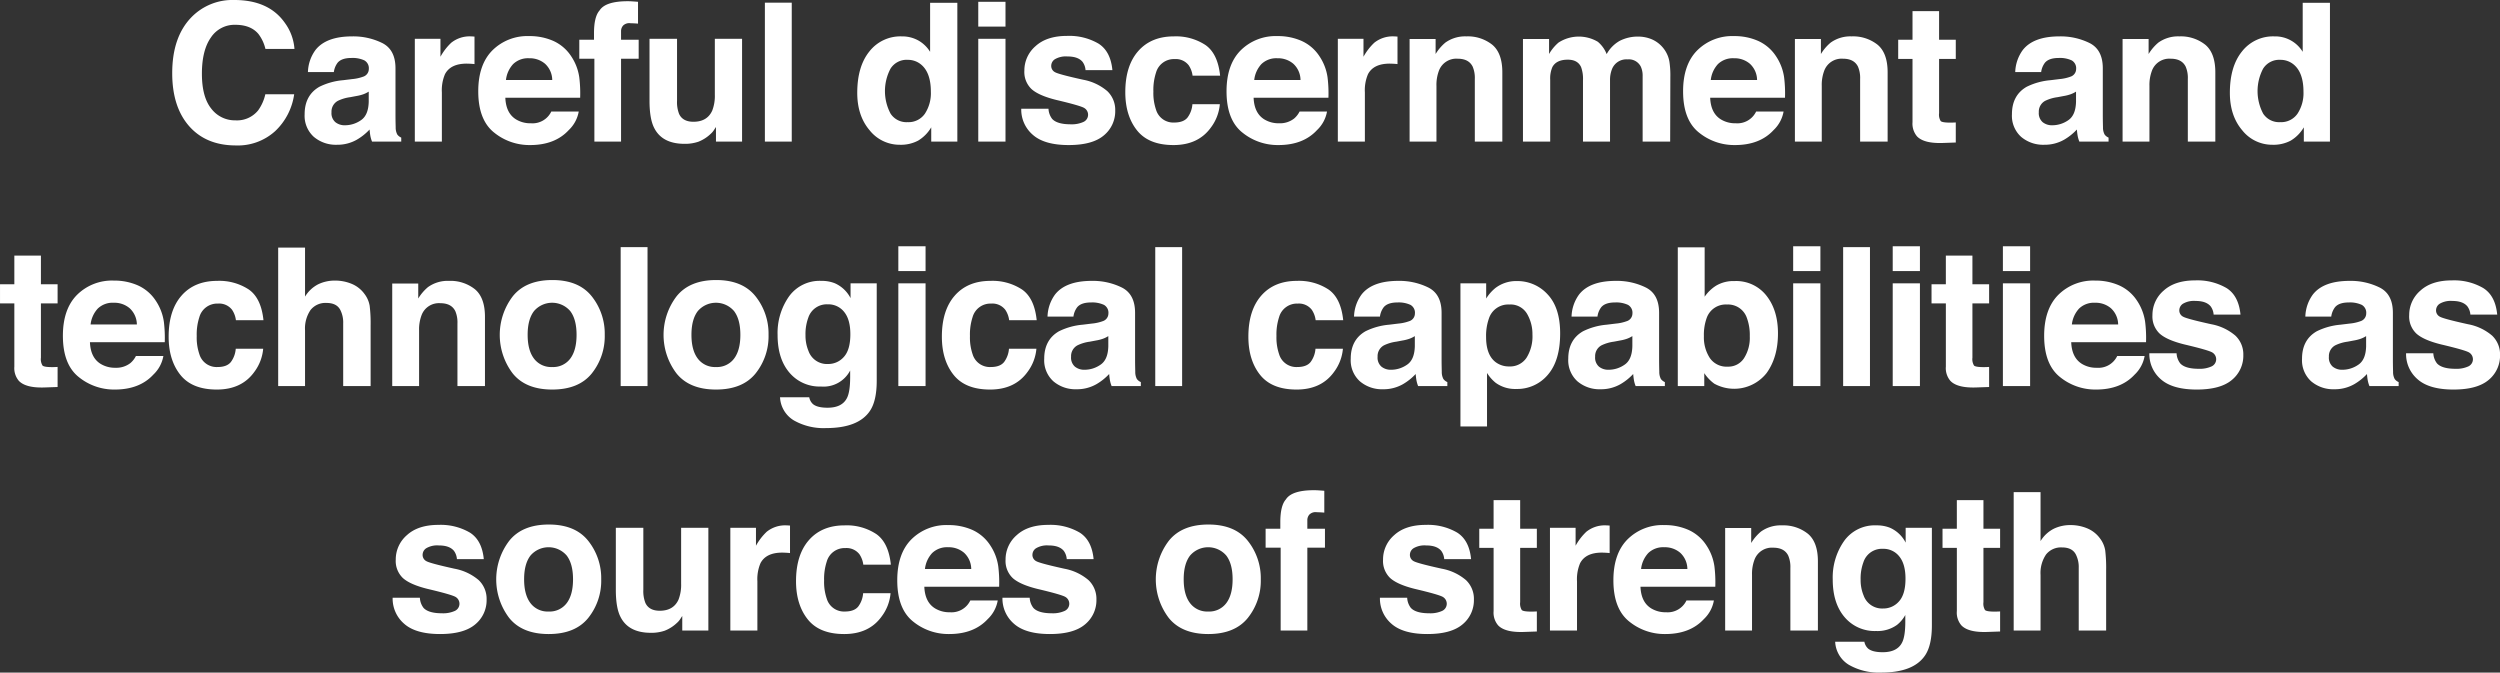 <svg xmlns="http://www.w3.org/2000/svg" width="777.124" height="209.07" viewBox="0 0 777.124 209.07">
  <rect x="0" y="0" width="777.124" height="209.07" fill="#333333" stroke="none"/>
  <defs>
    <style>
      .cls-1 {
        fill: #fff;
        fill-rule: evenodd;
      }
    </style>
  </defs>
  <path id="text-strength-2_pc.svg" class="cls-1" d="M484.44,2217.35q0,10.47,5.275,16.47,5.276,5.97,14.492,5.98a17.249,17.249,0,0,0,12.216-4.43,19.436,19.436,0,0,0,5.927-11.48h-8.964a13.744,13.744,0,0,1-2.236,5.01,8.455,8.455,0,0,1-7.079,3.1,9.205,9.205,0,0,1-7.465-3.61c-1.958-2.42-2.937-6.04-2.937-10.89s0.928-8.59,2.783-11.23a8.8,8.8,0,0,1,7.607-3.97c3.156,0,5.539.93,7.146,2.81a12.277,12.277,0,0,1,2.21,4.69h9.023a15.582,15.582,0,0,0-2.956-8.06q-4.986-7.155-15.767-7.15a17.794,17.794,0,0,0-13.275,5.33q-6,6.135-6,17.43h0Zm61.085,8.82q-0.09,4.2-2.395,5.77a8.694,8.694,0,0,1-5.042,1.59,4.554,4.554,0,0,1-2.93-.96,3.691,3.691,0,0,1-1.205-3.09,3.8,3.8,0,0,1,1.973-3.54,12.406,12.406,0,0,1,3.837-1.14l1.9-.36a12.679,12.679,0,0,0,2.242-.57,9,9,0,0,0,1.619-.8v3.1Zm-7.968-6.65a20.571,20.571,0,0,0-7.379,2.05q-4.575,2.64-4.575,8.53a8.807,8.807,0,0,0,2.844,7.02,10.575,10.575,0,0,0,7.205,2.47,12.158,12.158,0,0,0,6.129-1.55,17.247,17.247,0,0,0,4.008-3.19c0.059,0.72.136,1.36,0.234,1.93a9.389,9.389,0,0,0,.528,1.82h9.082v-1.24a2.96,2.96,0,0,1-1.231-.96,4.645,4.645,0,0,1-.5-2.23q-0.058-2.16-.058-3.69v-14.65c0-3.85-1.364-6.46-4.09-7.85a20.317,20.317,0,0,0-9.357-2.08q-8.091,0-11.416,4.22a12.214,12.214,0,0,0-2.354,6.88h8.057a6.067,6.067,0,0,1,1.187-2.93c0.832-.97,2.248-1.46,4.247-1.46a8.7,8.7,0,0,1,4.054.75,2.8,2.8,0,0,1,1.381,2.71,2.514,2.514,0,0,1-1.8,2.37,13.123,13.123,0,0,1-3.335.73Zm39.727-13.62a9.16,9.16,0,0,0-6.093,1.96,17.626,17.626,0,0,0-3.37,4.37v-5.57h-7.968v31.94h8.408v-15.27a12.734,12.734,0,0,1,.967-5.68q1.728-3.285,6.767-3.28,0.381,0,1,.03c0.41,0.02.879,0.05,1.407,0.11v-8.55c-0.372-.02-0.611-0.04-0.718-0.05s-0.24-.01-0.4-0.01h0Zm18.108,6.8a7.3,7.3,0,0,1,4.952,1.72,6.966,6.966,0,0,1,2.225,5.04H588.184a8.706,8.706,0,0,1,2.224-4.94,6.644,6.644,0,0,1,4.984-1.82h0Zm0-6.89a15.4,15.4,0,0,0-11.419,4.43q-4.4,4.425-4.4,12.73,0,8.85,4.873,12.78a17.4,17.4,0,0,0,11.248,3.93q7.724,0,12.014-4.66a10.428,10.428,0,0,0,3.1-5.77h-8.524a6.471,6.471,0,0,1-6.355,3.66,8.491,8.491,0,0,1-4.6-1.2c-2.1-1.29-3.21-3.53-3.339-6.74h23.258a40.846,40.846,0,0,0-.275-6.34,15.731,15.731,0,0,0-2.544-6.6,13.009,13.009,0,0,0-5.519-4.72,18.14,18.14,0,0,0-7.51-1.5h0Zm30.648-10.84q-6.944,0-8.76,2.87c-1.153,1.29-1.729,3.65-1.729,7.06v2.05h-4.57v5.89h4.688v25.76h8.291v-25.76h5.478v-5.89h-5.478v-2.69a2.622,2.622,0,0,1,.629-1.71,2.707,2.707,0,0,1,2.286-.74c1.1,0.03,1.889.08,2.358,0.13v-6.79c-0.743-.06-1.328-0.1-1.758-0.13s-0.908-.05-1.435-0.05h0Zm6.768,11.69v19.25c0,3.65.458,6.42,1.373,8.29q2.454,5.1,9.524,5.1a12.85,12.85,0,0,0,4.28-.65,11.618,11.618,0,0,0,3.783-2.4,5.818,5.818,0,0,0,1.111-1.29c0.311-.49.506-0.78,0.584-0.88v4.52h8.115v-31.94h-8.467v17.37a12.59,12.59,0,0,1-.816,4.96q-1.575,3.45-5.831,3.45-3.322,0-4.46-2.43a10.118,10.118,0,0,1-.641-4.1v-19.25H632.8Zm44.211-11.25h-8.35v43.19h8.35v-43.19Zm34.191,10.49a12.234,12.234,0,0,0-10.063,4.69q-3.765,4.68-3.765,12.86,0,7.1,3.823,11.61a11.864,11.864,0,0,0,9.419,4.53,11.428,11.428,0,0,0,5.684-1.29,11.733,11.733,0,0,0,4.072-4.13v4.43h8.115v-43.13h-8.466v15.23a10.182,10.182,0,0,0-3.663-3.53,10.292,10.292,0,0,0-5.156-1.27h0Zm1.817,26.66a5.889,5.889,0,0,1-5.288-2.65,14.932,14.932,0,0,1-.03-13.95,5.878,5.878,0,0,1,5.376-2.77,6.352,6.352,0,0,1,4.219,1.53q2.959,2.52,2.959,8.38a11.614,11.614,0,0,1-1.846,6.82,6.161,6.161,0,0,1-5.39,2.64h0Zm30.44-37.41H735v7.7h8.467v-7.7ZM735,2238.6h8.467v-31.94H735v31.94Zm13.361-10.2a10.332,10.332,0,0,0,3.6,8.1q3.6,3.18,11.141,3.18,7.4,0,10.934-3a9.713,9.713,0,0,0,3.538-7.75,8.042,8.042,0,0,0-2.461-6.01,16,16,0,0,0-7.48-3.54q-7.484-1.65-8.717-2.32a2.176,2.176,0,0,1-1.235-2.08,2.447,2.447,0,0,1,1.161-1.99,6.737,6.737,0,0,1,3.892-.85q3.32,0,4.7,1.7a4.9,4.9,0,0,1,.91,2.55h8.35q-0.558-5.865-4.331-8.25a18.009,18.009,0,0,0-9.762-2.39q-6.312,0-9.791,3.18a9.958,9.958,0,0,0-3.479,7.6,7.325,7.325,0,0,0,2.226,5.75c1.484,1.34,4.041,2.47,7.67,3.37q7.56,1.785,8.735,2.52a2.448,2.448,0,0,1-.284,4.33,8.806,8.806,0,0,1-3.929.73c-2.807,0-4.73-.55-5.77-1.67a5.544,5.544,0,0,1-1.148-3.16h-8.467Zm61.818-10.28q-0.705-6.825-4.531-9.52a16.684,16.684,0,0,0-9.839-2.7q-7.068,0-11.086,4.57t-4.017,12.79q0,7.275,3.636,11.85t11.35,4.57q7.712,0,11.642-5.48a13.956,13.956,0,0,0,2.757-7.21h-8.526a7.9,7.9,0,0,1-1.5,4.11c-0.822,1.05-2.212,1.58-4.17,1.58a5.583,5.583,0,0,1-5.638-3.99,15.955,15.955,0,0,1-.823-5.64,17.367,17.367,0,0,1,.823-5.9,5.763,5.763,0,0,1,5.785-4.19,5.05,5.05,0,0,1,4.376,1.93,7.455,7.455,0,0,1,1.2,3.23h8.555Zm17.815-5.42a7.3,7.3,0,0,1,4.952,1.72,6.969,6.969,0,0,1,2.224,5.04H820.782a8.706,8.706,0,0,1,2.224-4.94,6.645,6.645,0,0,1,4.985-1.82h0Zm0-6.89a15.4,15.4,0,0,0-11.419,4.43q-4.4,4.425-4.4,12.73,0,8.85,4.873,12.78a17.4,17.4,0,0,0,11.248,3.93q7.724,0,12.014-4.66a10.422,10.422,0,0,0,3.1-5.77h-8.524a7.025,7.025,0,0,1-1.719,2.2,7.1,7.1,0,0,1-4.636,1.46,8.486,8.486,0,0,1-4.6-1.2c-2.1-1.29-3.21-3.53-3.34-6.74h23.258a40.846,40.846,0,0,0-.275-6.34,15.717,15.717,0,0,0-2.544-6.6,13,13,0,0,0-5.519-4.72,18.14,18.14,0,0,0-7.51-1.5h0Zm36.214,0.09a9.16,9.16,0,0,0-6.093,1.96,17.626,17.626,0,0,0-3.37,4.37v-5.57H846.77v31.94h8.408v-15.27a12.734,12.734,0,0,1,.967-5.68q1.728-3.285,6.767-3.28,0.381,0,1,.03c0.411,0.02.879,0.05,1.407,0.11v-8.55c-0.372-.02-0.611-0.04-0.718-0.05s-0.24-.01-0.4-0.01h0Zm22.49,0a10.5,10.5,0,0,0-6.5,1.93,14.328,14.328,0,0,0-3.034,3.55v-4.66h-8.086v31.88h8.349v-17.29a12.449,12.449,0,0,1,.815-4.86,5.762,5.762,0,0,1,5.787-3.61q3.432,0,4.653,2.46a8.937,8.937,0,0,1,.669,3.87v19.43h8.555v-21.51q0-6-3.136-8.6a12.233,12.233,0,0,0-8.067-2.59h0Zm53.45,0.06a12.412,12.412,0,0,0-5.742,1.32,10.583,10.583,0,0,0-4.072,4.13,9.431,9.431,0,0,0-2.754-3.84,11.61,11.61,0,0,0-12.217.26,13.59,13.59,0,0,0-2.93,3.55v-4.66h-8.115v31.88h8.467v-19.22a8.925,8.925,0,0,1,.674-3.93q1.23-2.31,4.8-2.31,3.077,0,4.131,2.31a10.684,10.684,0,0,1,.586,4.13v19.02h8.408v-19.02a9.043,9.043,0,0,1,.674-3.66,4.8,4.8,0,0,1,4.776-2.87,4.165,4.165,0,0,1,4.1,2.22,6.7,6.7,0,0,1,.586,2.99v20.34h8.555l0.058-20.13a28.477,28.477,0,0,0-.293-4.72,9.155,9.155,0,0,0-1.816-4.1,9.281,9.281,0,0,0-3.721-2.87,11.053,11.053,0,0,0-4.16-.82h0Zm29.768,6.74a7.3,7.3,0,0,1,4.952,1.72,6.966,6.966,0,0,1,2.225,5.04H962.7a8.706,8.706,0,0,1,2.224-4.94,6.644,6.644,0,0,1,4.984-1.82h0Zm0-6.89a15.4,15.4,0,0,0-11.419,4.43q-4.4,4.425-4.4,12.73,0,8.85,4.872,12.78a17.407,17.407,0,0,0,11.249,3.93q7.723,0,12.014-4.66a10.435,10.435,0,0,0,3.1-5.77h-8.524a6.471,6.471,0,0,1-6.355,3.66,8.491,8.491,0,0,1-4.6-1.2c-2.1-1.29-3.21-3.53-3.339-6.74h23.258a40.846,40.846,0,0,0-.275-6.34,15.731,15.731,0,0,0-2.544-6.6,13.009,13.009,0,0,0-5.519-4.72,18.14,18.14,0,0,0-7.51-1.5h0Zm36.554,0.09a10.5,10.5,0,0,0-6.5,1.93,14.328,14.328,0,0,0-3.034,3.55v-4.66h-8.086v31.88h8.349v-17.29a12.449,12.449,0,0,1,.815-4.86,5.76,5.76,0,0,1,5.791-3.61q3.42,0,4.65,2.46a8.876,8.876,0,0,1,.67,3.87v19.43h8.55v-21.51q0-6-3.13-8.6a12.234,12.234,0,0,0-8.07-2.59h0Zm18.94,7v19.66a6.12,6.12,0,0,0,1.4,4.42q2.175,2.265,8.09,2.05l3.96-.14v-6.24c-0.28.02-.56,0.03-0.84,0.04s-0.55.02-.8,0.02c-1.7,0-2.72-.16-3.05-0.49a3.781,3.781,0,0,1-.5-2.44V2212.9h5.19v-5.95h-5.19v-8.9h-8.26v8.9h-4.45v5.95h4.45Zm50.83,13.27q-0.09,4.2-2.39,5.77a8.714,8.714,0,0,1-5.05,1.59,4.568,4.568,0,0,1-2.93-.96,3.7,3.7,0,0,1-1.2-3.09,3.813,3.813,0,0,1,1.97-3.54,12.476,12.476,0,0,1,3.84-1.14l1.9-.36a12.558,12.558,0,0,0,2.24-.57,8.7,8.7,0,0,0,1.62-.8v3.1Zm-7.97-6.65a20.665,20.665,0,0,0-7.38,2.05q-4.575,2.64-4.57,8.53a8.824,8.824,0,0,0,2.84,7.02,10.591,10.591,0,0,0,7.21,2.47,12.167,12.167,0,0,0,6.13-1.55,17.08,17.08,0,0,0,4-3.19c0.06,0.72.14,1.36,0.24,1.93a9.129,9.129,0,0,0,.53,1.82h9.08v-1.24a2.913,2.913,0,0,1-1.23-.96,4.57,4.57,0,0,1-.5-2.23q-0.06-2.16-.06-3.69v-14.65c0-3.85-1.36-6.46-4.09-7.85a20.312,20.312,0,0,0-9.36-2.08q-8.085,0-11.41,4.22a12.27,12.27,0,0,0-2.36,6.88h8.06a6.039,6.039,0,0,1,1.19-2.93c0.83-.97,2.25-1.46,4.25-1.46a8.685,8.685,0,0,1,4.05.75,2.8,2.8,0,0,1,1.38,2.71,2.514,2.514,0,0,1-1.8,2.37,13.137,13.137,0,0,1-3.33.73Zm40.07-13.62a10.527,10.527,0,0,0-6.51,1.93,14.411,14.411,0,0,0-3.03,3.55v-4.66h-8.09v31.88h8.35v-17.29a12.5,12.5,0,0,1,.82-4.86,5.761,5.761,0,0,1,5.79-3.61q3.42,0,4.65,2.46a8.876,8.876,0,0,1,.67,3.87v19.43h8.55v-21.51q0-6-3.13-8.6a12.234,12.234,0,0,0-8.07-2.59h0Zm29.54,0a12.229,12.229,0,0,0-10.06,4.69q-3.765,4.68-3.76,12.86,0,7.1,3.82,11.61a11.868,11.868,0,0,0,9.42,4.53,11.417,11.417,0,0,0,5.68-1.29,11.745,11.745,0,0,0,4.07-4.13v4.43h8.12v-43.13h-8.47v15.23a10,10,0,0,0-8.82-4.8h0Zm1.82,26.66a5.9,5.9,0,0,1-5.29-2.65,14.963,14.963,0,0,1-.03-13.95,5.893,5.893,0,0,1,5.38-2.77,6.356,6.356,0,0,1,4.22,1.53q2.955,2.52,2.96,8.38a11.622,11.622,0,0,1-1.85,6.82,6.164,6.164,0,0,1-5.39,2.64h0ZM435.365,2288.9v19.66a6.09,6.09,0,0,0,1.406,4.42q2.167,2.265,8.086,2.05l3.955-.14v-6.24c-0.274.02-.552,0.03-0.835,0.04s-0.552.02-.806,0.02c-1.7,0-2.715-.16-3.046-0.49a3.765,3.765,0,0,1-.5-2.44V2288.9h5.185v-5.95h-5.185v-8.9h-8.262v8.9h-4.453v5.95h4.453Zm30.911-.2a7.306,7.306,0,0,1,4.952,1.72,6.969,6.969,0,0,1,2.224,5.04H459.067a8.706,8.706,0,0,1,2.224-4.94,6.645,6.645,0,0,1,4.985-1.82h0Zm0-6.89a15.4,15.4,0,0,0-11.419,4.43q-4.4,4.425-4.4,12.73,0,8.85,4.873,12.78a17.4,17.4,0,0,0,11.248,3.93q7.724,0,12.014-4.66a10.422,10.422,0,0,0,3.1-5.77H473.16a7.025,7.025,0,0,1-1.719,2.2,7.1,7.1,0,0,1-4.636,1.46,8.491,8.491,0,0,1-4.6-1.2c-2.1-1.29-3.209-3.53-3.339-6.74H482.12a40.846,40.846,0,0,0-.275-6.34,15.717,15.717,0,0,0-2.544-6.6,13,13,0,0,0-5.519-4.72,18.14,18.14,0,0,0-7.51-1.5h0Zm46.527,12.31q-0.705-6.825-4.531-9.52a16.684,16.684,0,0,0-9.839-2.7q-7.068,0-11.086,4.57t-4.017,12.79q0,7.275,3.637,11.85t11.349,4.57q7.713,0,11.642-5.48a13.956,13.956,0,0,0,2.757-7.21h-8.526a7.91,7.91,0,0,1-1.5,4.11c-0.822,1.05-2.213,1.58-4.171,1.58a5.584,5.584,0,0,1-5.638-3.99,15.958,15.958,0,0,1-.822-5.64,17.37,17.37,0,0,1,.822-5.9,5.764,5.764,0,0,1,5.785-4.19,5.05,5.05,0,0,1,4.376,1.93,7.443,7.443,0,0,1,1.2,3.23H512.8Zm22.11-12.31a11.821,11.821,0,0,0-5,1.1,10.227,10.227,0,0,0-4.186,3.88v-15.23h-8.35v43.04h8.35v-17.31a10.2,10.2,0,0,1,1.7-6.32,5.891,5.891,0,0,1,4.988-2.21q3.17,0,4.3,2.22a8.656,8.656,0,0,1,.872,4.17v19.45h8.525v-18.77a45.335,45.335,0,0,0-.292-6.17,8.346,8.346,0,0,0-1.6-3.68,9.319,9.319,0,0,0-3.952-3.14,13.416,13.416,0,0,0-5.353-1.03h0Zm35.537,0.09a10.5,10.5,0,0,0-6.5,1.93,14.328,14.328,0,0,0-3.034,3.55v-4.66h-8.086v31.88h8.349v-17.29a12.449,12.449,0,0,1,.815-4.86,5.761,5.761,0,0,1,5.787-3.61q3.432,0,4.653,2.46a8.937,8.937,0,0,1,.669,3.87v19.43h8.555v-21.51q0-6-3.136-8.6a12.233,12.233,0,0,0-8.067-2.59h0Zm32.093,26.78a6.654,6.654,0,0,1-5.64-2.61q-1.977-2.595-1.978-7.4t1.978-7.38a7.42,7.42,0,0,1,11.265,0q1.962,2.58,1.962,7.38t-1.962,7.4a6.616,6.616,0,0,1-5.625,2.61h0Zm16.347-10.01a18.617,18.617,0,0,0-4.043-11.97q-4.042-5.07-12.275-5.06t-12.276,5.06a19.815,19.815,0,0,0,0,23.99q4.044,4.995,12.276,4.99t12.275-4.99a18.486,18.486,0,0,0,4.043-12.02h0Zm13.3-27.26h-8.349v43.19h8.349v-43.19Zm21.271,37.27a6.655,6.655,0,0,1-5.64-2.61q-1.977-2.595-1.977-7.4t1.977-7.38a7.42,7.42,0,0,1,11.265,0q1.962,2.58,1.963,7.38t-1.963,7.4a6.616,6.616,0,0,1-5.625,2.61h0Zm16.347-10.01a18.622,18.622,0,0,0-4.042-11.97q-4.044-5.07-12.276-5.06t-12.275,5.06a19.815,19.815,0,0,0,0,23.99q4.043,4.995,12.275,4.99t12.276-4.99a18.49,18.49,0,0,0,4.042-12.02h0Zm18.488,9.07a6.089,6.089,0,0,1-6.069-4.04,12.449,12.449,0,0,1-.933-4.95,14.692,14.692,0,0,1,.875-5.42,6.036,6.036,0,0,1,6.04-4.14,6.246,6.246,0,0,1,5.119,2.38q1.911,2.37,1.911,6.91,0,4.83-2.013,7.05a6.424,6.424,0,0,1-4.93,2.21h0Zm-2.1-25.84a11.7,11.7,0,0,0-10.036,4.85,19.742,19.742,0,0,0-3.54,11.97q0,7.38,3.677,11.7a12.253,12.253,0,0,0,9.829,4.32,9.307,9.307,0,0,0,9.053-4.98v2.05q0,4.575-1,6.51-1.524,3.015-6.036,3.01-3.193,0-4.541-1.14a3.751,3.751,0,0,1-1.142-2.11h-9.082a8.869,8.869,0,0,0,4.277,7.18,18.7,18.7,0,0,0,9.99,2.4q10.137,0,13.711-5.39c1.387-2.09,2.08-5.19,2.08-9.32v-30.29H695.3v4.6a10.056,10.056,0,0,0-4.916-4.63,10.94,10.94,0,0,0-4.184-.73h0Zm32.421-10.75h-8.466v7.7h8.466v-7.7Zm-8.466,43.45h8.466v-31.94h-8.466v31.94Zm43.009-20.48q-0.7-6.825-4.531-9.52a16.684,16.684,0,0,0-9.839-2.7q-7.068,0-11.086,4.57t-4.017,12.79q0,7.275,3.636,11.85t11.35,4.57q7.711,0,11.642-5.48a13.956,13.956,0,0,0,2.757-7.21h-8.526a7.9,7.9,0,0,1-1.5,4.11c-0.822,1.05-2.212,1.58-4.17,1.58a5.583,5.583,0,0,1-5.638-3.99,15.955,15.955,0,0,1-.823-5.64,17.367,17.367,0,0,1,.823-5.9,5.763,5.763,0,0,1,5.785-4.19,5.05,5.05,0,0,1,4.376,1.93,7.455,7.455,0,0,1,1.2,3.23h8.555Zm22.266,8.05q-0.09,4.2-2.4,5.77a8.694,8.694,0,0,1-5.042,1.59,4.554,4.554,0,0,1-2.93-.96,3.691,3.691,0,0,1-1.2-3.09,3.8,3.8,0,0,1,1.973-3.54,12.406,12.406,0,0,1,3.837-1.14l1.9-.36a12.7,12.7,0,0,0,2.242-.57,9.037,9.037,0,0,0,1.619-.8v3.1Zm-7.968-6.65a20.571,20.571,0,0,0-7.379,2.05q-4.575,2.64-4.575,8.53a8.807,8.807,0,0,0,2.844,7.02,10.575,10.575,0,0,0,7.205,2.47,12.158,12.158,0,0,0,6.129-1.55,17.247,17.247,0,0,0,4.008-3.19c0.059,0.72.136,1.36,0.234,1.93a9.389,9.389,0,0,0,.528,1.82h9.082v-1.24a2.96,2.96,0,0,1-1.231-.96,4.645,4.645,0,0,1-.5-2.23q-0.058-2.16-.058-3.69v-14.65c0-3.85-1.364-6.46-4.09-7.85a20.317,20.317,0,0,0-9.357-2.08q-8.091,0-11.416,4.22a12.214,12.214,0,0,0-2.354,6.88h8.056a6.077,6.077,0,0,1,1.188-2.93c0.832-.97,2.248-1.46,4.247-1.46a8.7,8.7,0,0,1,4.054.75,2.8,2.8,0,0,1,1.381,2.71,2.514,2.514,0,0,1-1.8,2.37,13.123,13.123,0,0,1-3.335.73Zm30.909-24.11h-8.35v43.19h8.35v-43.19Zm50.071,22.71q-0.705-6.825-4.531-9.52a16.684,16.684,0,0,0-9.839-2.7q-7.068,0-11.086,4.57t-4.017,12.79q0,7.275,3.636,11.85t11.35,4.57q7.711,0,11.642-5.48a13.956,13.956,0,0,0,2.757-7.21h-8.526a7.91,7.91,0,0,1-1.5,4.11c-0.823,1.05-2.213,1.58-4.171,1.58a5.584,5.584,0,0,1-5.638-3.99,15.955,15.955,0,0,1-.823-5.64,17.367,17.367,0,0,1,.823-5.9,5.763,5.763,0,0,1,5.785-4.19,5.05,5.05,0,0,1,4.376,1.93,7.455,7.455,0,0,1,1.2,3.23h8.555Zm22.266,8.05q-0.09,4.2-2.395,5.77a8.694,8.694,0,0,1-5.042,1.59,4.554,4.554,0,0,1-2.93-.96,3.691,3.691,0,0,1-1.205-3.09,3.8,3.8,0,0,1,1.973-3.54,12.406,12.406,0,0,1,3.837-1.14l1.9-.36a12.679,12.679,0,0,0,2.242-.57,9,9,0,0,0,1.619-.8v3.1Zm-7.968-6.65a20.571,20.571,0,0,0-7.379,2.05q-4.575,2.64-4.575,8.53a8.807,8.807,0,0,0,2.844,7.02,10.575,10.575,0,0,0,7.205,2.47,12.158,12.158,0,0,0,6.129-1.55,17.247,17.247,0,0,0,4.008-3.19c0.059,0.72.136,1.36,0.234,1.93a9.389,9.389,0,0,0,.528,1.82h9.082v-1.24a2.96,2.96,0,0,1-1.231-.96,4.645,4.645,0,0,1-.5-2.23q-0.058-2.16-.058-3.69v-14.65c0-3.85-1.364-6.46-4.09-7.85a20.317,20.317,0,0,0-9.357-2.08q-8.091,0-11.416,4.22a12.214,12.214,0,0,0-2.354,6.88h8.057a6.067,6.067,0,0,1,1.187-2.93c0.832-.97,2.248-1.46,4.247-1.46a8.7,8.7,0,0,1,4.054.75,2.8,2.8,0,0,1,1.381,2.71,2.514,2.514,0,0,1-1.8,2.37,13.123,13.123,0,0,1-3.335.73Zm44.532,3.11a12.485,12.485,0,0,1-1.85,7.18,6.124,6.124,0,0,1-5.373,2.69,6.851,6.851,0,0,1-4.2-1.32q-2.986-2.25-2.987-7.82a16.178,16.178,0,0,1,.888-5.8,6.282,6.282,0,0,1,6.3-4.31,5.936,5.936,0,0,1,5.52,2.85,12.453,12.453,0,0,1,1.7,6.53h0Zm-4.832-16.67a10.635,10.635,0,0,0-6.663,2.14,13.328,13.328,0,0,0-2.89,3.28v-4.72h-8v44.5h8.262v-16.64a12.218,12.218,0,0,0,2.713,3.08,10.3,10.3,0,0,0,6.369,1.9,12.391,12.391,0,0,0,9.834-4.42q3.817-4.425,3.818-12.86,0-7.995-3.907-12.13a12.641,12.641,0,0,0-9.538-4.13h0Zm35.887,20.21q-0.088,4.2-2.394,5.77a8.7,8.7,0,0,1-5.042,1.59,4.555,4.555,0,0,1-2.931-.96,3.691,3.691,0,0,1-1.2-3.09,3.805,3.805,0,0,1,1.972-3.54,12.414,12.414,0,0,1,3.838-1.14l1.9-.36a12.7,12.7,0,0,0,2.242-.57,9,9,0,0,0,1.618-.8v3.1Zm-7.968-6.65a20.577,20.577,0,0,0-7.379,2.05q-4.573,2.64-4.574,8.53a8.807,8.807,0,0,0,2.844,7.02,10.572,10.572,0,0,0,7.2,2.47,12.162,12.162,0,0,0,6.13-1.55,17.289,17.289,0,0,0,4.008-3.19c0.058,0.72.136,1.36,0.234,1.93a9.312,9.312,0,0,0,.527,1.82h9.082v-1.24a2.951,2.951,0,0,1-1.23-.96,4.622,4.622,0,0,1-.5-2.23q-0.06-2.16-.059-3.69v-14.65c0-3.85-1.363-6.46-4.09-7.85a20.31,20.31,0,0,0-9.356-2.08q-8.092,0-11.417,4.22a12.222,12.222,0,0,0-2.354,6.88h8.057a6.077,6.077,0,0,1,1.188-2.93c0.831-.97,2.247-1.46,4.247-1.46a8.7,8.7,0,0,1,4.053.75,2.8,2.8,0,0,1,1.381,2.71,2.514,2.514,0,0,1-1.8,2.37,13.133,13.133,0,0,1-3.335.73Zm39.729-13.56a10.533,10.533,0,0,0-5.78,1.46,12.262,12.262,0,0,0-3.508,3.4v-15.35h-8.35v43.13h8.233v-4.02a12.659,12.659,0,0,0,3.121,3.28,12.835,12.835,0,0,0,16.255-3.31q3.533-4.89,3.534-12.33,0-7.185-3.583-11.72a11.928,11.928,0,0,0-9.922-4.54h0Zm-2.108,26.6a6.285,6.285,0,0,1-5.583-2.7,11.8,11.8,0,0,1-1.832-6.79,15.416,15.416,0,0,1,.887-5.69,6.268,6.268,0,0,1,6.292-4.13,6.175,6.175,0,0,1,6.2,4.22,15.389,15.389,0,0,1,.886,5.63,11.823,11.823,0,0,1-1.8,6.85,5.79,5.79,0,0,1-5.051,2.61h0Zm28.8-37.41h-8.466v7.7h8.466v-7.7Zm-8.466,43.45h8.466v-31.94h-8.466v31.94Zm23.873-43.19h-8.34v43.19h8.34v-43.19Zm15.53-.26h-8.46v7.7h8.46v-7.7Zm-8.46,43.45h8.46v-31.94h-8.46v31.94Zm16.52-25.7v19.66a6.078,6.078,0,0,0,1.41,4.42c1.44,1.51,4.14,2.19,8.08,2.05l3.96-.14v-6.24c-0.28.02-.55,0.03-0.84,0.04s-0.55.02-.8,0.02c-1.7,0-2.72-.16-3.05-0.49a3.781,3.781,0,0,1-.5-2.44V2288.9h5.19v-5.95h-5.19v-8.9h-8.26v8.9h-4.45v5.95h4.45Zm26.19-17.75h-8.46v7.7h8.46v-7.7Zm-8.46,43.45h8.46v-31.94h-8.46v31.94Zm28.65-25.9a7.3,7.3,0,0,1,4.95,1.72,6.969,6.969,0,0,1,2.23,5.04h-14.39a8.757,8.757,0,0,1,2.23-4.94,6.639,6.639,0,0,1,4.98-1.82h0Zm0-6.89a15.4,15.4,0,0,0-11.42,4.43q-4.395,4.425-4.4,12.73,0,8.85,4.87,12.78a17.411,17.411,0,0,0,11.25,3.93q7.725,0,12.02-4.66a10.443,10.443,0,0,0,3.09-5.77h-8.52a6.475,6.475,0,0,1-6.36,3.66,8.473,8.473,0,0,1-4.6-1.2c-2.1-1.29-3.21-3.53-3.34-6.74H1098a40.226,40.226,0,0,0-.28-6.34,15.847,15.847,0,0,0-2.54-6.6,12.988,12.988,0,0,0-5.52-4.72,18.147,18.147,0,0,0-7.51-1.5h0Zm16.88,22.59a10.32,10.32,0,0,0,3.59,8.1q3.6,3.18,11.14,3.18,7.4,0,10.94-3a9.712,9.712,0,0,0,3.54-7.75,8.016,8.016,0,0,0-2.47-6.01,15.978,15.978,0,0,0-7.48-3.54c-4.98-1.1-7.89-1.87-8.71-2.32a2.17,2.17,0,0,1-1.24-2.08,2.456,2.456,0,0,1,1.16-1.99,6.763,6.763,0,0,1,3.9-.85q3.315,0,4.7,1.7a4.917,4.917,0,0,1,.91,2.55h8.35q-0.57-5.865-4.33-8.25a18.033,18.033,0,0,0-9.77-2.39q-6.3,0-9.79,3.18a9.959,9.959,0,0,0-3.48,7.6,7.341,7.341,0,0,0,2.23,5.75c1.48,1.34,4.04,2.47,7.67,3.37q7.56,1.785,8.73,2.52a2.445,2.445,0,0,1-.28,4.33,8.8,8.8,0,0,1-3.93.73c-2.81,0-4.73-.55-5.77-1.67a5.558,5.558,0,0,1-1.15-3.16h-8.46Zm67.38-2.23q-0.09,4.2-2.39,5.77a8.714,8.714,0,0,1-5.05,1.59,4.568,4.568,0,0,1-2.93-.96,3.7,3.7,0,0,1-1.2-3.09,3.813,3.813,0,0,1,1.97-3.54,12.476,12.476,0,0,1,3.84-1.14l1.9-.36a12.558,12.558,0,0,0,2.24-.57,8.7,8.7,0,0,0,1.62-.8v3.1Zm-7.97-6.65a20.665,20.665,0,0,0-7.38,2.05q-4.575,2.64-4.57,8.53a8.824,8.824,0,0,0,2.84,7.02,10.591,10.591,0,0,0,7.21,2.47,12.167,12.167,0,0,0,6.13-1.55,17.342,17.342,0,0,0,4.01-3.19,18.64,18.64,0,0,0,.23,1.93,9.129,9.129,0,0,0,.53,1.82h9.08v-1.24a2.913,2.913,0,0,1-1.23-.96,4.57,4.57,0,0,1-.5-2.23q-0.06-2.16-.06-3.69v-14.65c0-3.85-1.36-6.46-4.09-7.85a20.27,20.27,0,0,0-9.35-2.08q-8.1,0-11.42,4.22a12.19,12.19,0,0,0-2.35,6.88h8.05a6.137,6.137,0,0,1,1.19-2.93c0.83-.97,2.25-1.46,4.25-1.46a8.685,8.685,0,0,1,4.05.75,2.8,2.8,0,0,1,1.38,2.71,2.514,2.514,0,0,1-1.8,2.37,13.137,13.137,0,0,1-3.33.73Zm20.39,8.88a10.329,10.329,0,0,0,3.6,8.1q3.6,3.18,11.14,3.18,7.4,0,10.94-3a9.734,9.734,0,0,0,3.53-7.75,8.045,8.045,0,0,0-2.46-6.01,15.978,15.978,0,0,0-7.48-3.54q-7.485-1.65-8.71-2.32a2.17,2.17,0,0,1-1.24-2.08,2.456,2.456,0,0,1,1.16-1.99,6.747,6.747,0,0,1,3.89-.85c2.22,0,3.78.57,4.7,1.7a4.92,4.92,0,0,1,.92,2.55h8.34q-0.555-5.865-4.33-8.25a18,18,0,0,0-9.76-2.39q-6.315,0-9.79,3.18a9.959,9.959,0,0,0-3.48,7.6,7.307,7.307,0,0,0,2.23,5.75c1.48,1.34,4.04,2.47,7.67,3.37q7.56,1.785,8.73,2.52a2.445,2.445,0,0,1-.28,4.33,8.8,8.8,0,0,1-3.93.73c-2.81,0-4.73-.55-5.77-1.67a5.558,5.558,0,0,1-1.15-3.16h-8.47Zm-625.877,76a10.333,10.333,0,0,0,3.6,8.1q3.6,3.18,11.14,3.18,7.4,0,10.935-3a9.715,9.715,0,0,0,3.537-7.75,8.042,8.042,0,0,0-2.461-6.01,15.993,15.993,0,0,0-7.479-3.54q-7.485-1.65-8.718-2.32a2.176,2.176,0,0,1-1.234-2.08,2.449,2.449,0,0,1,1.16-1.99,6.741,6.741,0,0,1,3.893-.85q3.318,0,4.7,1.7a4.9,4.9,0,0,1,.911,2.55h8.35q-0.56-5.865-4.331-8.25a18.011,18.011,0,0,0-9.762-2.39q-6.312,0-9.792,3.18a9.962,9.962,0,0,0-3.479,7.6,7.322,7.322,0,0,0,2.227,5.75c1.484,1.34,4.04,2.47,7.669,3.37q7.561,1.785,8.735,2.52a2.449,2.449,0,0,1-.283,4.33,8.814,8.814,0,0,1-3.93.73c-2.807,0-4.73-.55-5.77-1.67a5.551,5.551,0,0,1-1.148-3.16h-8.467Zm48.488,4.28a6.655,6.655,0,0,1-5.64-2.61q-1.977-2.595-1.977-7.4t1.977-7.38a7.42,7.42,0,0,1,11.265,0q1.962,2.58,1.963,7.38t-1.963,7.4a6.616,6.616,0,0,1-5.625,2.61h0Zm16.348-10.01a18.622,18.622,0,0,0-4.043-11.97q-4.044-5.07-12.276-5.06T589.2,2362.7a19.815,19.815,0,0,0,0,23.99q4.042,4.995,12.275,4.99t12.276-4.99a18.491,18.491,0,0,0,4.043-12.02h0Zm4.542-16.01v19.25c0,3.65.457,6.42,1.373,8.29q2.454,5.1,9.523,5.1a12.845,12.845,0,0,0,4.28-.65,11.611,11.611,0,0,0,3.784-2.4,5.84,5.84,0,0,0,1.11-1.29c0.311-.49.506-0.78,0.584-0.88v4.52H651.1v-31.94h-8.467v17.37a12.59,12.59,0,0,1-.816,4.96q-1.573,3.45-5.83,3.45-3.324,0-4.46-2.43a10.1,10.1,0,0,1-.642-4.1v-19.25h-8.554Zm53.028-.76a9.165,9.165,0,0,0-6.094,1.96,17.652,17.652,0,0,0-3.369,4.37v-5.57h-7.968v31.94h8.408v-15.27a12.734,12.734,0,0,1,.967-5.68q1.728-3.285,6.767-3.28,0.381,0,1,.03c0.41,0.02.879,0.05,1.407,0.11v-8.55c-0.372-.02-0.611-0.04-0.718-0.05s-0.24-.01-0.4-0.01h0Zm32.462,12.22q-0.7-6.825-4.531-9.52a16.681,16.681,0,0,0-9.838-2.7q-7.069,0-11.086,4.57t-4.017,12.79q0,7.275,3.636,11.85t11.349,4.57q7.713,0,11.643-5.48a13.954,13.954,0,0,0,2.756-7.21h-8.525a7.911,7.911,0,0,1-1.5,4.11c-0.822,1.05-2.212,1.58-4.17,1.58a5.585,5.585,0,0,1-5.639-3.99,15.981,15.981,0,0,1-.822-5.64,17.4,17.4,0,0,1,.822-5.9,5.765,5.765,0,0,1,5.786-4.19,5.051,5.051,0,0,1,4.376,1.93,7.455,7.455,0,0,1,1.2,3.23h8.554Zm17.815-5.42a7.3,7.3,0,0,1,4.952,1.72,6.966,6.966,0,0,1,2.225,5.04H718.428a8.706,8.706,0,0,1,2.224-4.94,6.644,6.644,0,0,1,4.984-1.82h0Zm0-6.89a15.4,15.4,0,0,0-11.419,4.43q-4.4,4.425-4.4,12.73,0,8.85,4.873,12.78a17.4,17.4,0,0,0,11.248,3.93q7.723,0,12.014-4.66a10.428,10.428,0,0,0,3.095-5.77h-8.524a6.471,6.471,0,0,1-6.355,3.66,8.491,8.491,0,0,1-4.6-1.2c-2.1-1.29-3.21-3.53-3.339-6.74h23.258a40.846,40.846,0,0,0-.275-6.34,15.731,15.731,0,0,0-2.544-6.6,13.009,13.009,0,0,0-5.519-4.72,18.14,18.14,0,0,0-7.51-1.5h0Zm16.878,22.59a10.335,10.335,0,0,0,3.6,8.1q3.6,3.18,11.141,3.18,7.4,0,10.935-3a9.715,9.715,0,0,0,3.537-7.75,8.042,8.042,0,0,0-2.461-6.01,16,16,0,0,0-7.48-3.54q-7.484-1.65-8.717-2.32a2.176,2.176,0,0,1-1.234-2.08,2.446,2.446,0,0,1,1.16-1.99,6.739,6.739,0,0,1,3.892-.85q3.319,0,4.7,1.7a4.909,4.909,0,0,1,.911,2.55h8.349q-0.558-5.865-4.331-8.25a18.009,18.009,0,0,0-9.762-2.39q-6.312,0-9.791,3.18a9.958,9.958,0,0,0-3.479,7.6,7.325,7.325,0,0,0,2.226,5.75c1.485,1.34,4.041,2.47,7.67,3.37q7.56,1.785,8.735,2.52a2.449,2.449,0,0,1-.283,4.33,8.814,8.814,0,0,1-3.93.73c-2.807,0-4.73-.55-5.77-1.67a5.544,5.544,0,0,1-1.148-3.16h-8.467Zm63.957,4.28a6.654,6.654,0,0,1-5.639-2.61q-1.978-2.595-1.978-7.4t1.978-7.38a7.418,7.418,0,0,1,11.264,0q1.964,2.58,1.963,7.38t-1.963,7.4a6.614,6.614,0,0,1-5.625,2.61h0Zm16.348-10.01a18.622,18.622,0,0,0-4.043-11.97q-4.043-5.07-12.275-5.06t-12.276,5.06a19.815,19.815,0,0,0,0,23.99q4.044,4.995,12.276,4.99t12.275-4.99a18.491,18.491,0,0,0,4.043-12.02h0Zm16.554-27.7q-6.943,0-8.76,2.87c-1.152,1.29-1.728,3.65-1.728,7.06v2.05h-4.571v5.89H829v25.76h8.291v-25.76h5.479v-5.89H837.29v-2.69a2.623,2.623,0,0,1,.63-1.71,2.7,2.7,0,0,1,2.285-.74c1.1,0.03,1.89.08,2.358,0.13v-6.79c-0.742-.06-1.328-0.1-1.757-0.13s-0.909-.05-1.436-0.05h0Zm20.481,33.43a10.332,10.332,0,0,0,3.6,8.1q3.6,3.18,11.141,3.18,7.4,0,10.934-3a9.713,9.713,0,0,0,3.538-7.75,8.042,8.042,0,0,0-2.461-6.01,16,16,0,0,0-7.48-3.54q-7.485-1.65-8.718-2.32a2.176,2.176,0,0,1-1.234-2.08,2.447,2.447,0,0,1,1.161-1.99,6.737,6.737,0,0,1,3.892-.85q3.319,0,4.7,1.7a4.9,4.9,0,0,1,.91,2.55h8.35q-0.558-5.865-4.331-8.25a18.009,18.009,0,0,0-9.762-2.39q-6.312,0-9.791,3.18a9.958,9.958,0,0,0-3.479,7.6,7.325,7.325,0,0,0,2.226,5.75c1.484,1.34,4.041,2.47,7.67,3.37q7.56,1.785,8.735,2.52a2.449,2.449,0,0,1-.284,4.33,8.808,8.808,0,0,1-3.93.73c-2.806,0-4.729-.55-5.769-1.67a5.537,5.537,0,0,1-1.148-3.16h-8.467Zm35.333-15.5v19.66a6.09,6.09,0,0,0,1.406,4.42q2.167,2.265,8.086,2.05l3.955-.14v-6.24c-0.273.02-.552,0.03-0.835,0.04s-0.552.02-.805,0.02c-1.7,0-2.715-.16-3.047-0.49a3.771,3.771,0,0,1-.5-2.44V2364.9h5.185v-5.95h-5.185v-8.9h-8.262v8.9h-4.453v5.95h4.453Zm34.952-7a9.16,9.16,0,0,0-6.093,1.96,17.628,17.628,0,0,0-3.369,4.37v-5.57h-7.969v31.94h8.408v-15.27a12.734,12.734,0,0,1,.967-5.68q1.728-3.285,6.767-3.28,0.381,0,1,.03c0.411,0.02.879,0.05,1.407,0.11v-8.55c-0.372-.02-0.611-0.04-0.718-0.05s-0.239-.01-0.4-0.01h0Zm18.108,6.8a7.307,7.307,0,0,1,4.953,1.72,6.969,6.969,0,0,1,2.224,5.04H941.036a8.706,8.706,0,0,1,2.224-4.94,6.644,6.644,0,0,1,4.984-1.82h0Zm0-6.89a15.4,15.4,0,0,0-11.419,4.43q-4.4,4.425-4.4,12.73,0,8.85,4.873,12.78a17.4,17.4,0,0,0,11.248,3.93q7.723,0,12.014-4.66a10.428,10.428,0,0,0,3.1-5.77h-8.524a6.471,6.471,0,0,1-6.355,3.66,8.491,8.491,0,0,1-4.6-1.2c-2.1-1.29-3.21-3.53-3.339-6.74h23.258a40.846,40.846,0,0,0-.275-6.34,15.731,15.731,0,0,0-2.544-6.6,13,13,0,0,0-5.519-4.72,18.14,18.14,0,0,0-7.51-1.5h0Zm36.555,0.09a10.5,10.5,0,0,0-6.506,1.93,14.328,14.328,0,0,0-3.034,3.55v-4.66H967.17v31.88h8.35v-17.29a12.45,12.45,0,0,1,.814-4.86,5.762,5.762,0,0,1,5.787-3.61q3.432,0,4.654,2.46a8.939,8.939,0,0,1,.668,3.87v19.43H996v-21.51q0-6-3.136-8.6a12.232,12.232,0,0,0-8.066-2.59h0Zm31.474,25.84a6.091,6.091,0,0,1-6.07-4.04,12.484,12.484,0,0,1-.93-4.95,14.542,14.542,0,0,1,.88-5.42,6.027,6.027,0,0,1,6.04-4.14,6.235,6.235,0,0,1,5.11,2.38q1.92,2.37,1.92,6.91c0,3.22-.68,5.57-2.02,7.05a6.414,6.414,0,0,1-4.93,2.21h0Zm-2.09-25.84a11.694,11.694,0,0,0-10.04,4.85,19.742,19.742,0,0,0-3.54,11.97q0,7.38,3.68,11.7a12.236,12.236,0,0,0,9.82,4.32,10.371,10.371,0,0,0,6.48-1.9,10.209,10.209,0,0,0,2.58-3.08v2.05q0,4.575-1,6.51c-1.01,2.01-3.03,3.01-6.03,3.01-2.13,0-3.65-.38-4.54-1.14a3.773,3.773,0,0,1-1.15-2.11h-9.08a8.86,8.86,0,0,0,4.28,7.18,18.706,18.706,0,0,0,9.99,2.4q10.14,0,13.71-5.39c1.39-2.09,2.08-5.19,2.08-9.32v-30.29h-8.15v4.6a10,10,0,0,0-4.91-4.63,10.954,10.954,0,0,0-4.18-.73h0Zm25,7v19.66a6.078,6.078,0,0,0,1.41,4.42c1.45,1.51,4.14,2.19,8.09,2.05l3.95-.14v-6.24c-0.27.02-.55,0.03-0.83,0.04s-0.56.02-.81,0.02c-1.7,0-2.71-.16-3.05-0.49a3.8,3.8,0,0,1-.49-2.44V2364.9h5.18v-5.95h-5.18v-8.9h-8.27v8.9h-4.45v5.95h4.45Zm35.21-7.09a11.8,11.8,0,0,0-5,1.1,10.229,10.229,0,0,0-4.19,3.88v-15.23h-8.35v43.04h8.35v-17.31a10.224,10.224,0,0,1,1.7-6.32,5.9,5.9,0,0,1,4.99-2.21c2.11,0,3.55.74,4.3,2.22a8.663,8.663,0,0,1,.88,4.17v19.45h8.52v-18.77a46.273,46.273,0,0,0-.29-6.17,8.465,8.465,0,0,0-1.6-3.68,9.366,9.366,0,0,0-3.96-3.14,13.4,13.4,0,0,0-5.35-1.03h0Z" transform="translate(-430.906 -2194.59)"/>
</svg>
